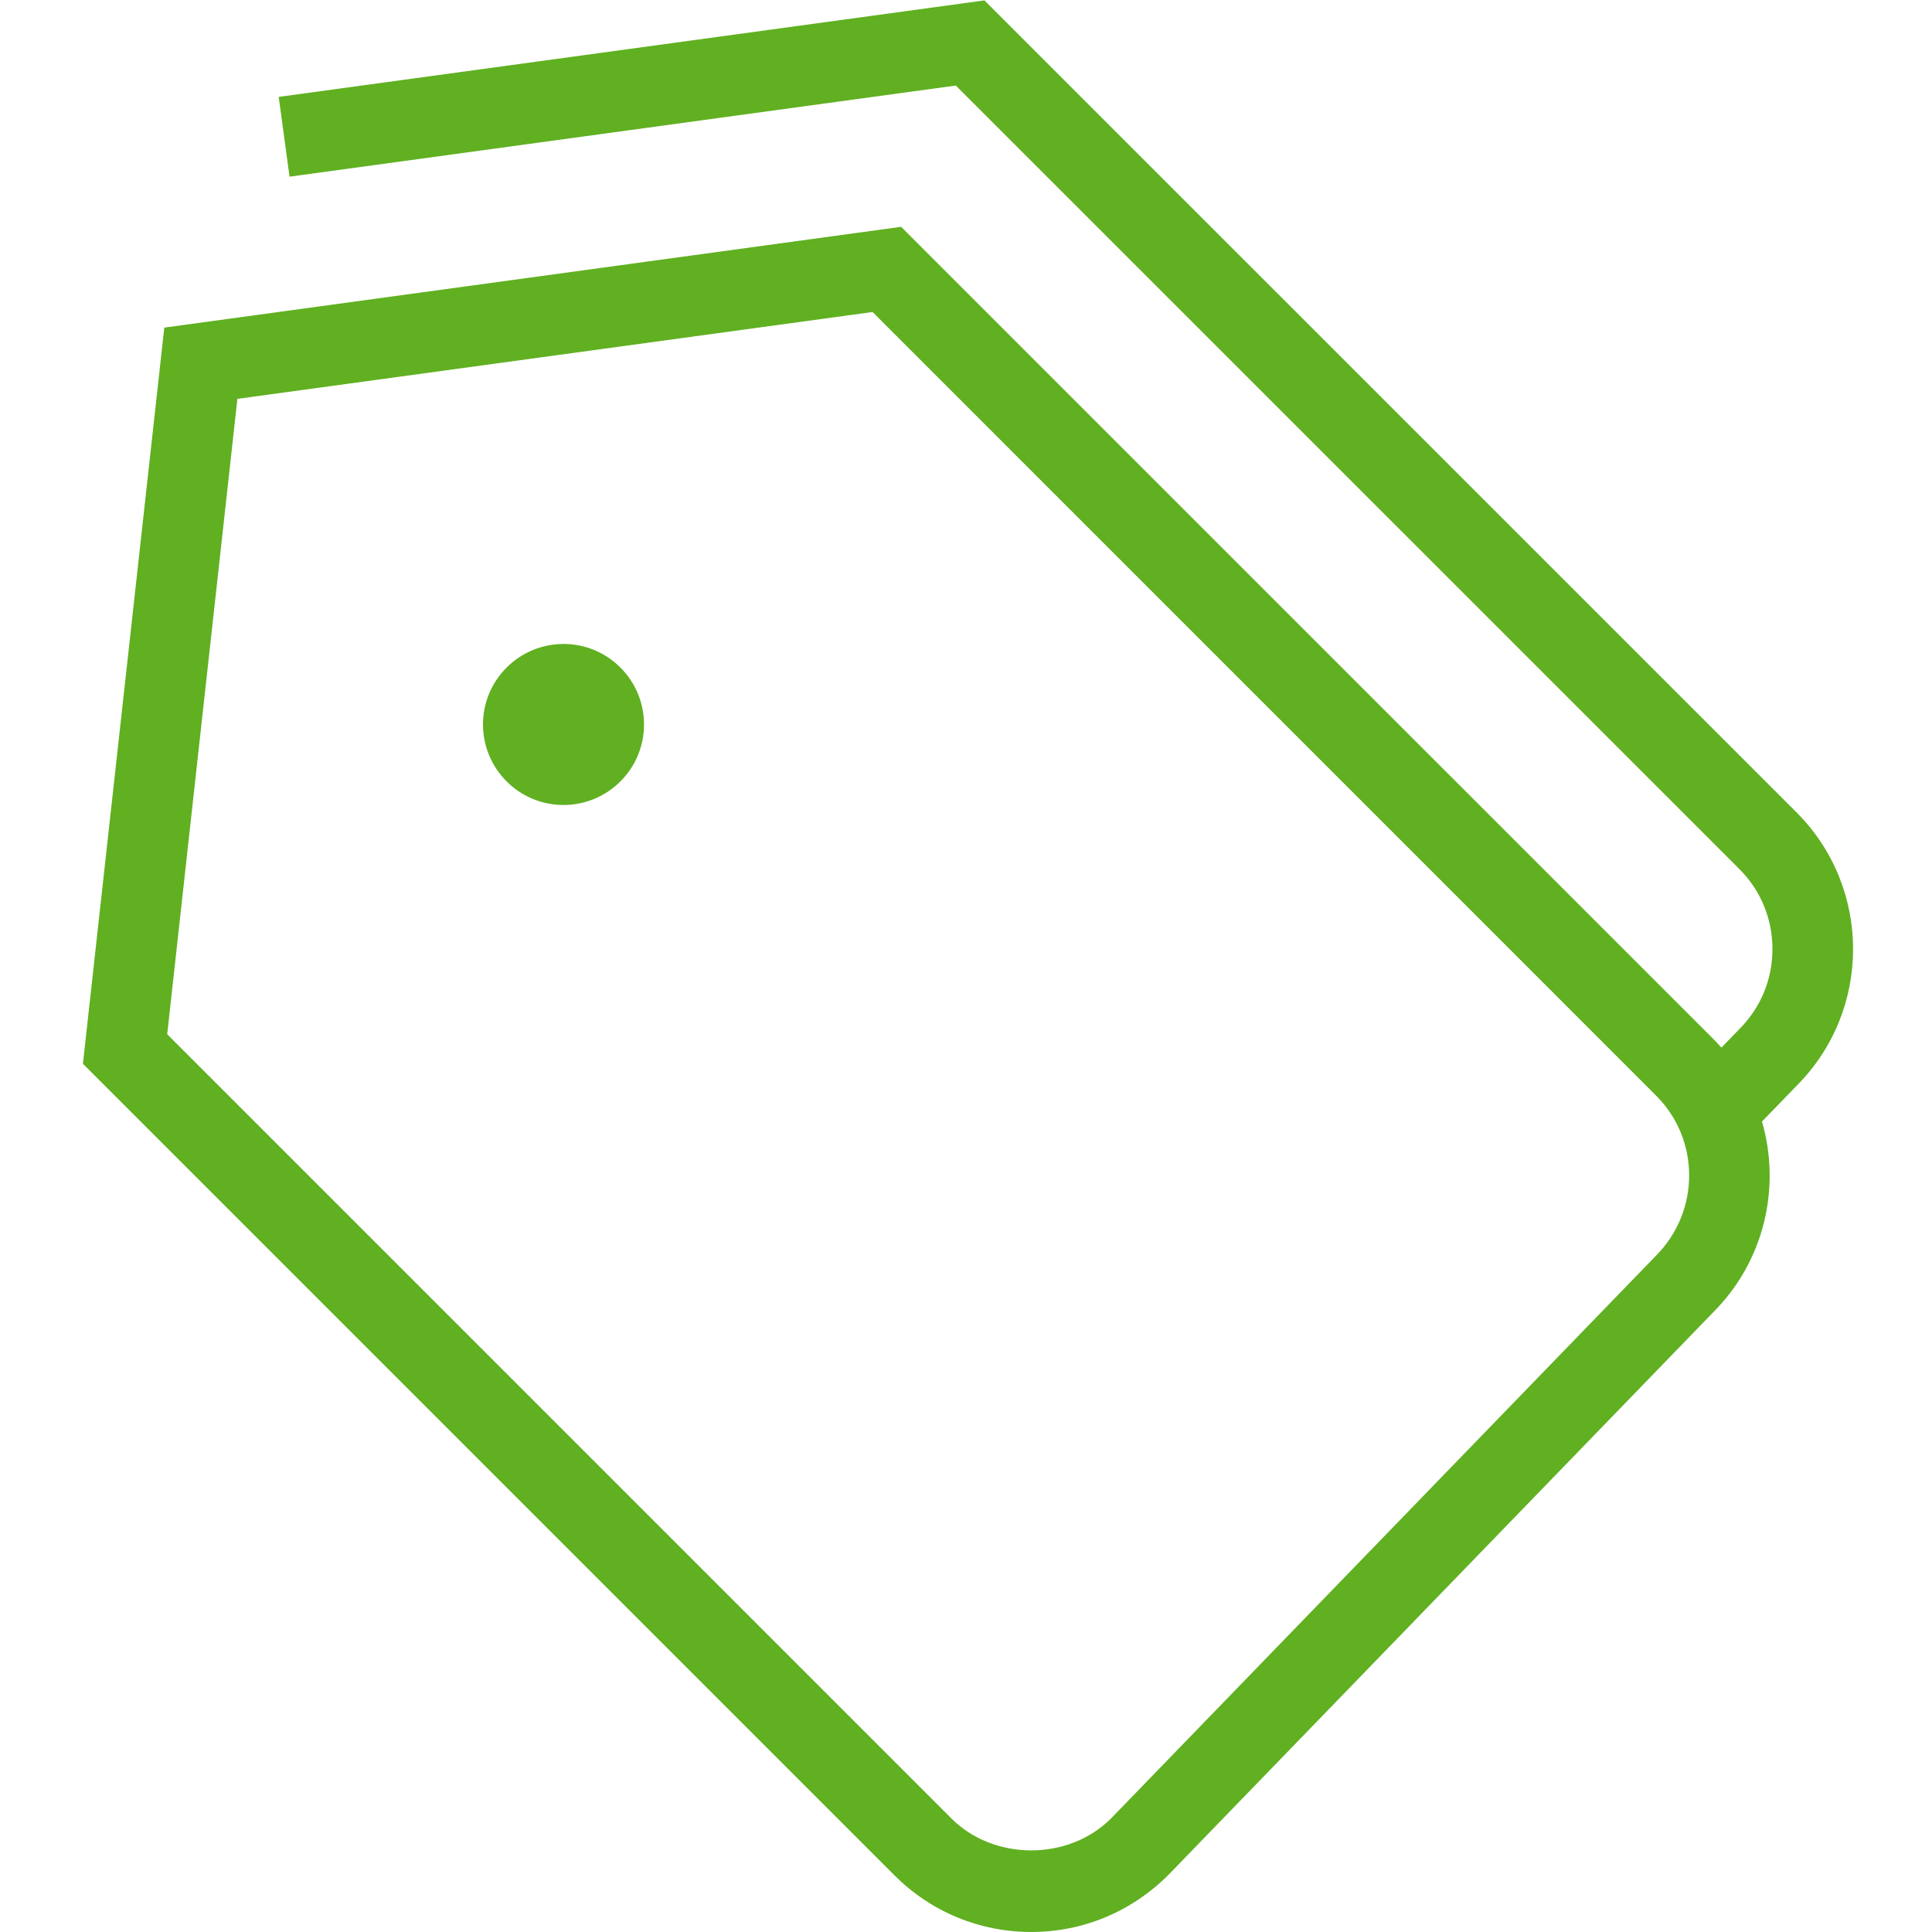<?xml version="1.0" encoding="UTF-8"?> <svg xmlns="http://www.w3.org/2000/svg" width="79" height="79" viewBox="0 0 79 79" fill="none"> <path d="M25.369 27.297C26.656 28.584 26.656 30.668 25.369 31.951C24.082 33.238 21.998 33.238 20.715 31.951C19.428 30.664 19.428 28.581 20.715 27.297C22.002 26.01 24.085 26.01 25.369 27.297ZM73.454 44.407L72.048 45.859C72.825 48.541 72.16 51.553 70.05 53.663L47.779 76.662C46.265 78.176 44.28 78.999 42.166 78.999C40.053 78.999 38.068 78.176 36.574 76.682L3.391 43.498L6.718 13.396L36.847 9.275L70.05 42.475C70.169 42.593 70.281 42.715 70.389 42.837L71.11 42.093C71.999 41.208 72.476 40.046 72.476 38.808C72.476 37.57 71.996 36.408 71.13 35.543L39.082 3.498L11.84 7.224L11.396 3.962L40.254 0.016L73.457 33.215C76.545 36.3 76.545 41.319 73.457 44.404L73.454 44.407ZM67.723 44.805L35.679 12.758L9.707 16.309L6.837 42.291L38.901 74.355C40.642 76.099 43.691 76.099 45.432 74.355L67.703 51.356C69.523 49.535 69.523 46.606 67.723 44.805Z" fill="#60B021"></path> </svg> 